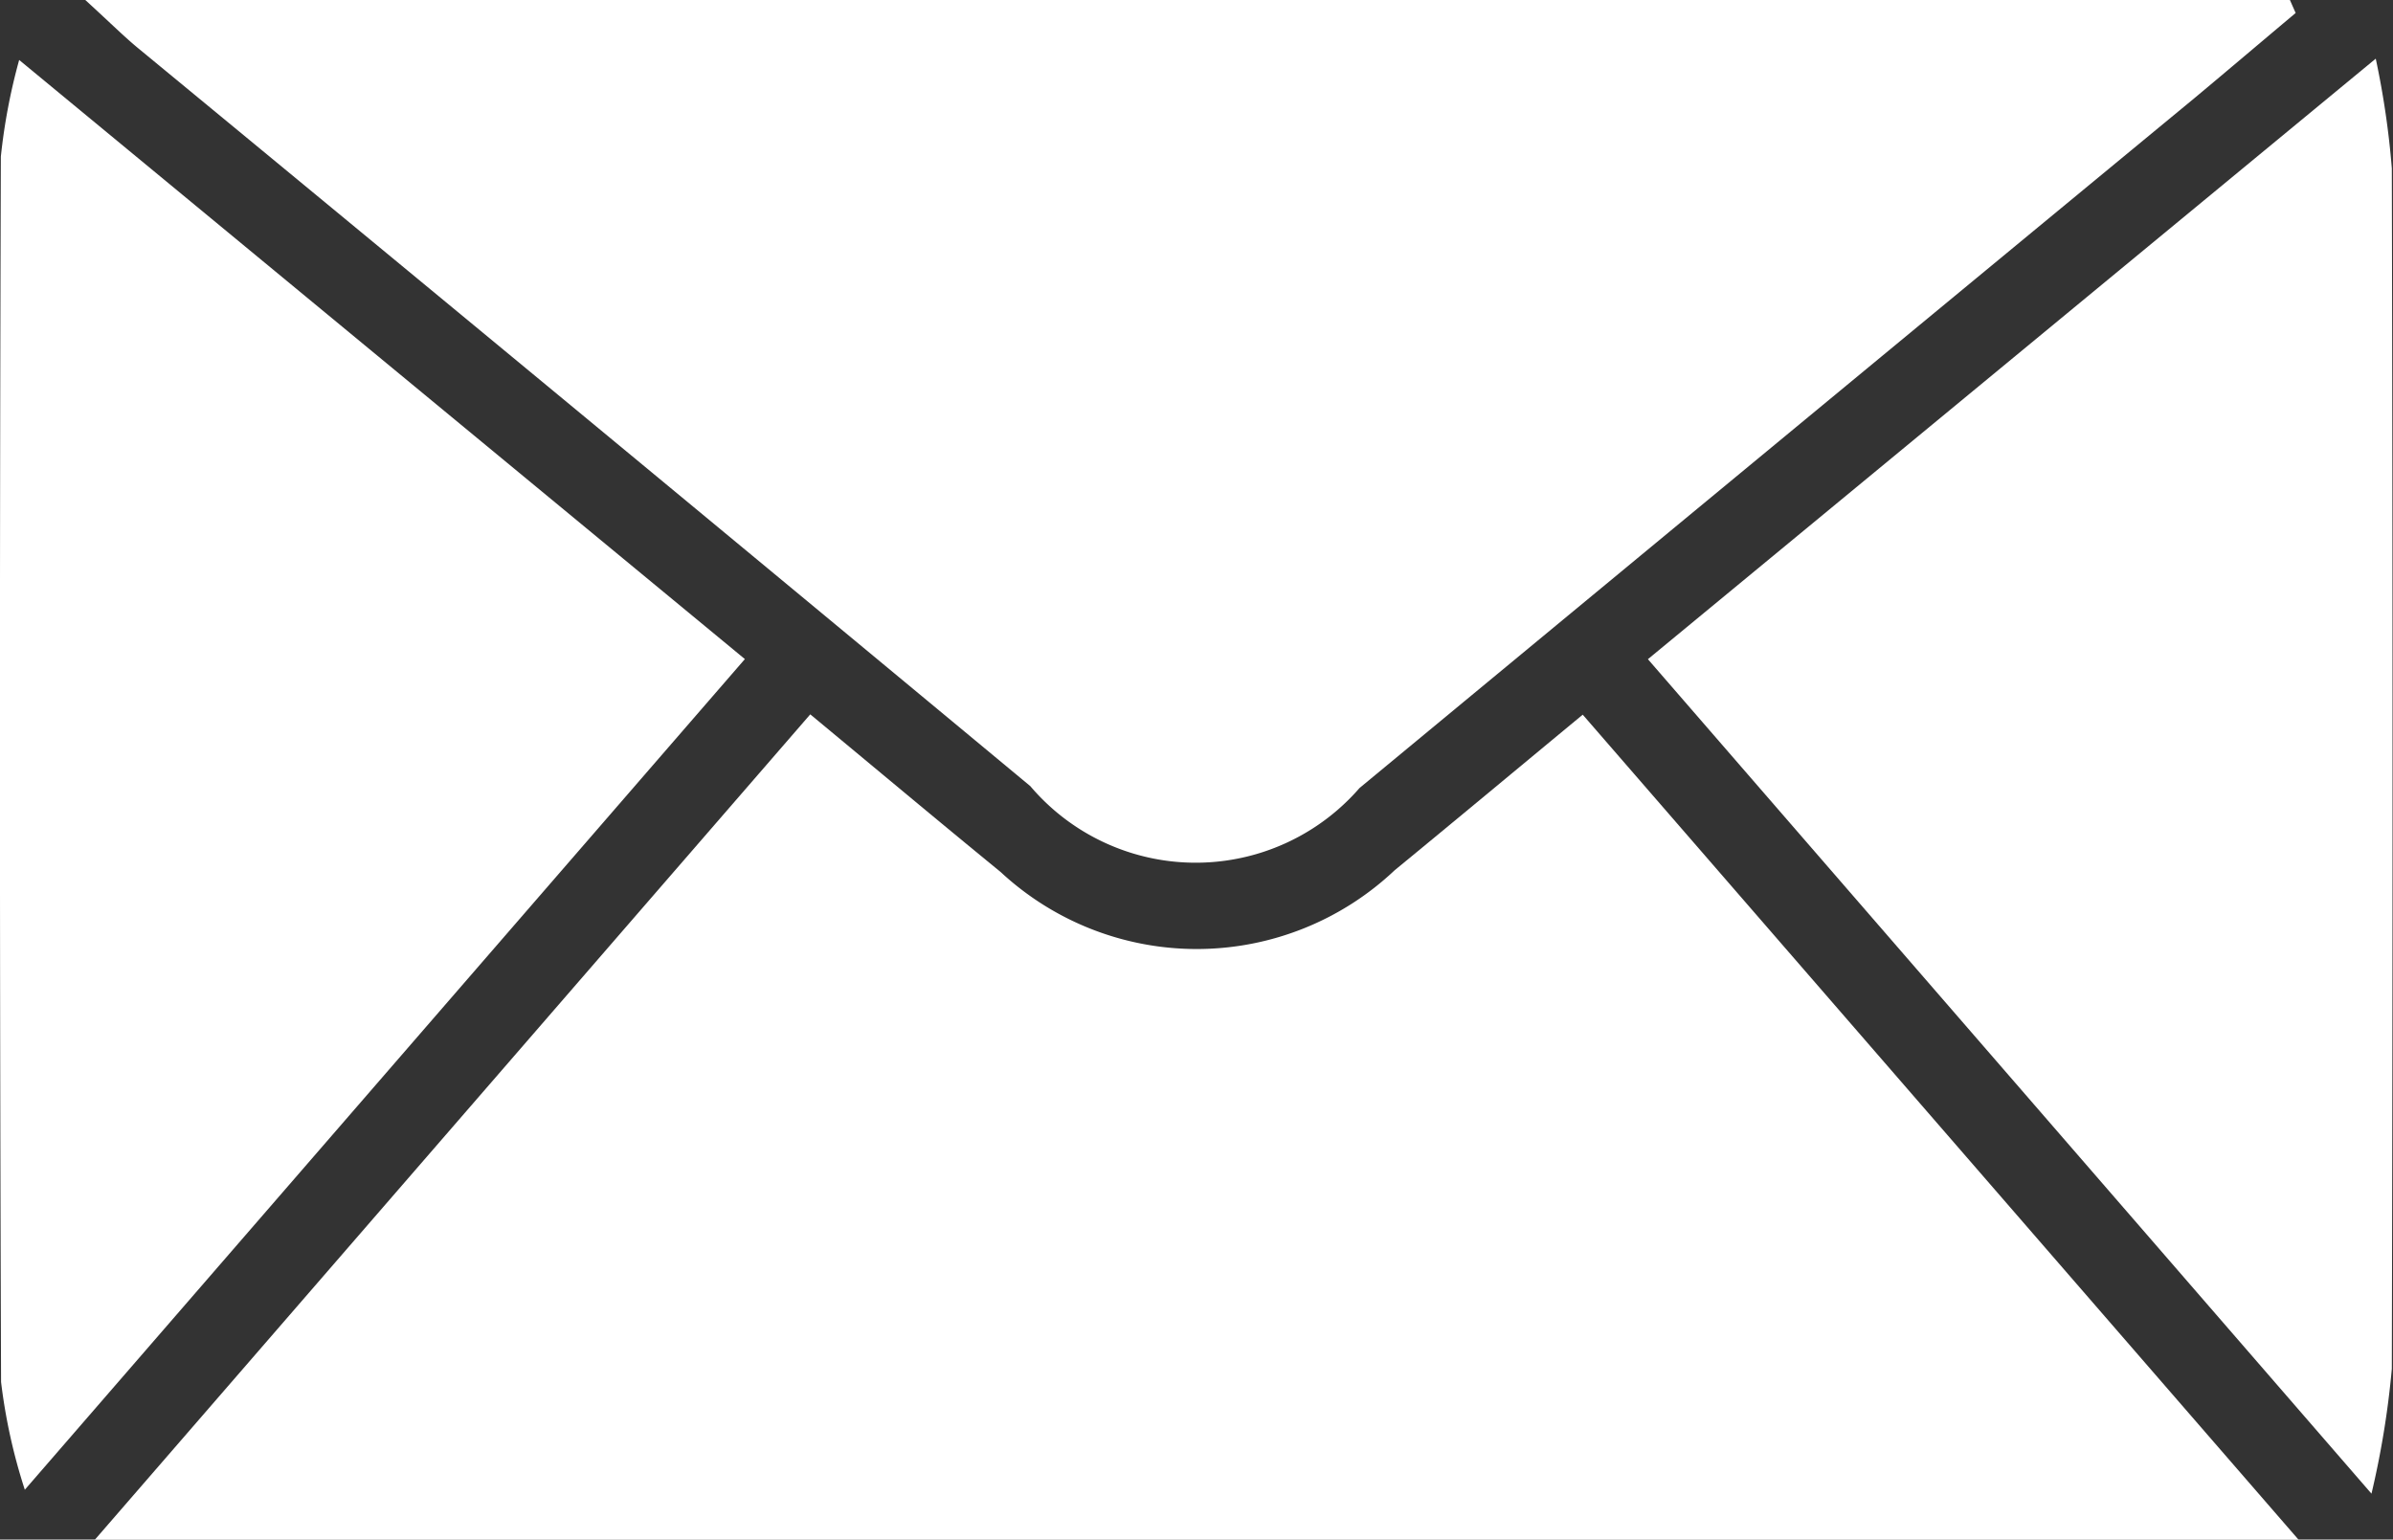 <svg xmlns="http://www.w3.org/2000/svg" xmlns:xlink="http://www.w3.org/1999/xlink" width="22.469" height="14.457" viewBox="0 0 22.469 14.457">
  <rect x="0" y="0" width="22.469" height="14.457" fill="#333333" stroke="none"/>
  <defs>
    <clipPath id="clip-path">
      <rect id="Rectangle_1452" data-name="Rectangle 1452" width="22.469" height="14.457" fill="#fff"/>
    </clipPath>
  </defs>
  <g id="Group_3715" data-name="Group 3715" clip-path="url(#clip-path)">
    <path id="Path_4222" data-name="Path 4222" d="M14.375,57.676c.625.518,1.2,1,1.787,1.48a2.705,2.705,0,0,0,3.7-.016c.581-.477,1.159-.959,1.766-1.461l6.721,7.747H7.658l6.717-7.75" transform="translate(-6.767 -50.968)" fill="#fff"/>
    <path id="Path_4223" data-name="Path 4223" d="M6.885,0h20.7l.054.122c-.317.266-.632.534-.951.8Q22.767,4.158,18.849,7.4a2.037,2.037,0,0,1-3.091-.018Q11.576,3.91,7.384.455C7.255.349,7.136.23,6.885,0" transform="translate(-6.084)" fill="#fff"/>
    <path id="Path_4224" data-name="Path 4224" d="M.18,4.838l6.814,5.626-6.761,7.8A5.308,5.308,0,0,1,.01,17.252Q-.01,11.5.008,5.745A5.573,5.573,0,0,1,.18,4.838" transform="translate(0 -4.275)" fill="#fff"/>
    <path id="Path_4225" data-name="Path 4225" d="M139.9,4.741a8.01,8.01,0,0,1,.151,1.03q.013,5.636,0,11.272a8.325,8.325,0,0,1-.191,1.173l-6.794-7.836,6.835-5.64" transform="translate(-117.593 -4.19)" fill="#fff"/>
  </g>
</svg>
